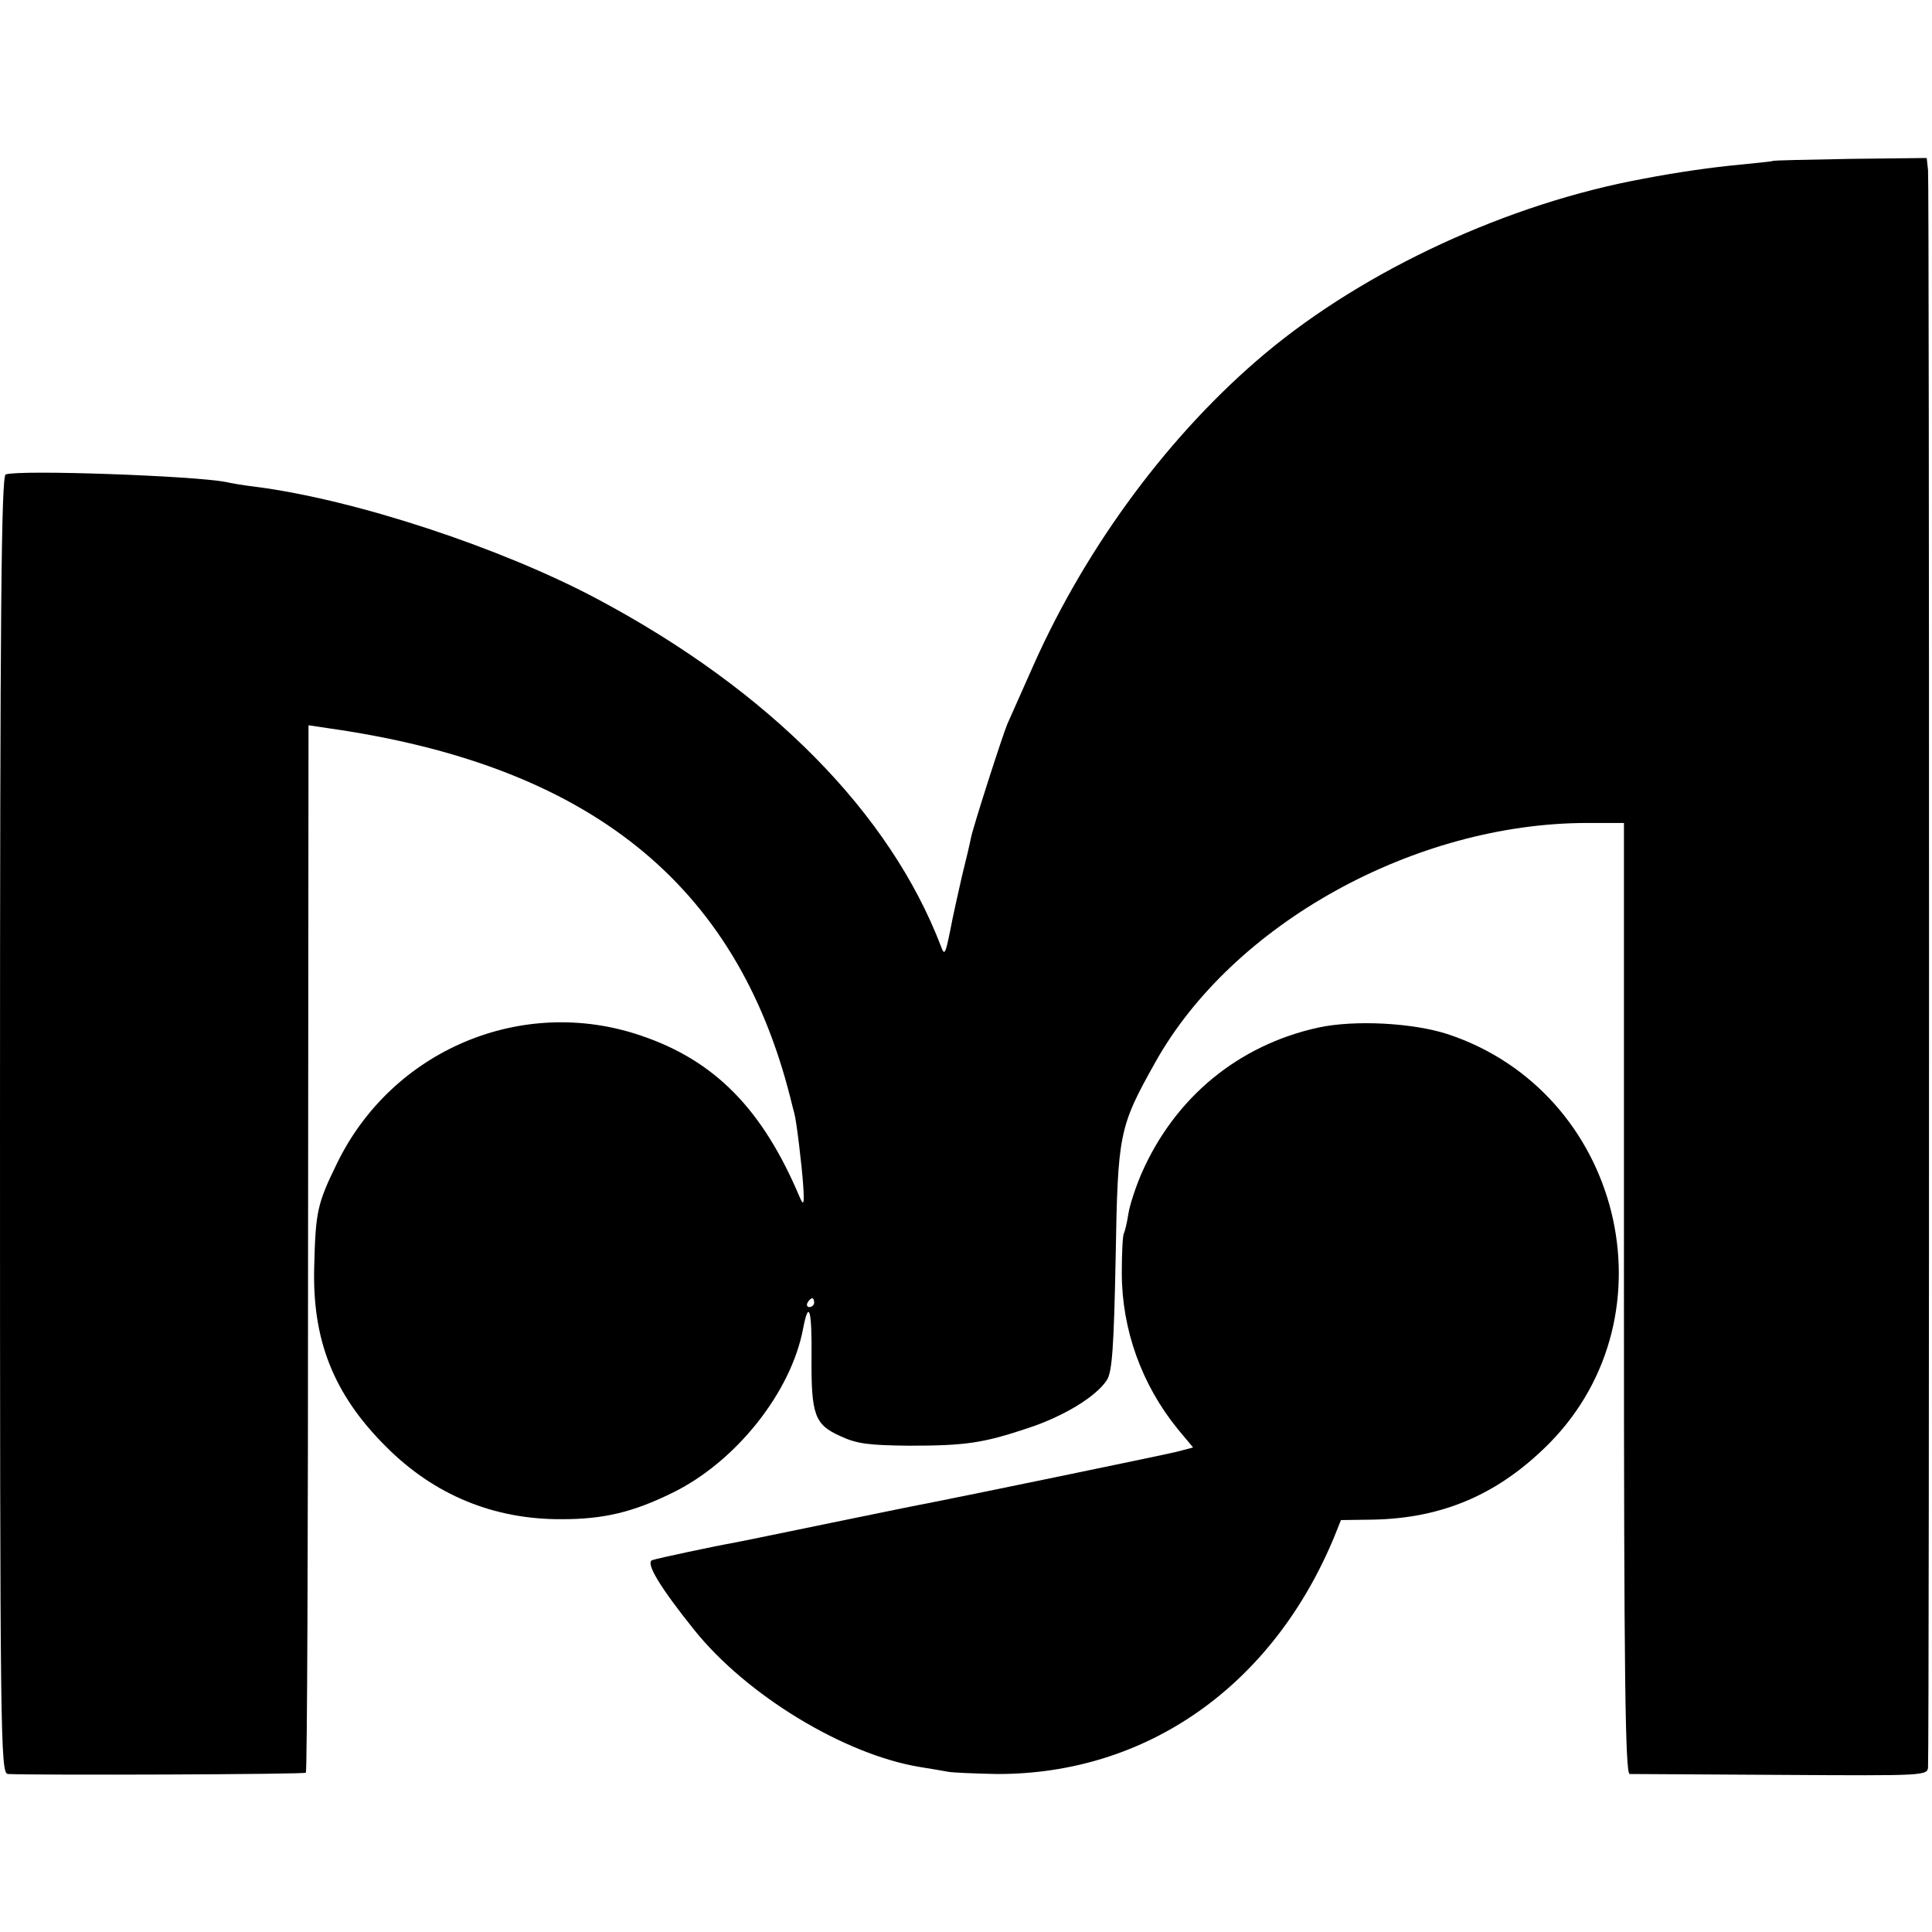 <?xml version="1.0" standalone="no"?>
<!DOCTYPE svg PUBLIC "-//W3C//DTD SVG 20010904//EN"
 "http://www.w3.org/TR/2001/REC-SVG-20010904/DTD/svg10.dtd">
<svg version="1.0" xmlns="http://www.w3.org/2000/svg"
 width="439pt" height="439pt" viewBox="0 0 439 439"
 preserveAspectRatio="xMidYMid meet">
<g transform="translate(0,439) scale(0.1,-0.1)"
fill="#000000" stroke="none">
<path d="M4027 4024 c-1 -1 -33 -4 -72 -8 -64 -6 -142 -17 -220 -32 -307 -56
-633 -207 -860 -397 -216 -181 -405 -436 -526 -707 -28 -63 -55 -124 -60 -135
-11 -26 -78 -234 -83 -260 -2 -11 -11 -49 -20 -85 -8 -36 -21 -92 -27 -125
-11 -54 -13 -57 -21 -35 -116 303 -389 580 -779 788 -219 117 -552 227 -779
256 -25 3 -56 8 -68 11 -75 14 -466 28 -499 17 -10 -3 -13 -308 -13 -1478 0
-1397 1 -1474 18 -1475 67 -3 674 -1 677 3 3 3 5 539 5 1192 l1 1188 47 -7
c590 -84 925 -352 1048 -840 4 -16 8 -32 9 -35 5 -18 17 -119 20 -163 3 -44 1
-48 -8 -27 -84 199 -192 310 -361 367 -270 92 -566 -33 -691 -292 -44 -90 -48
-109 -51 -232 -5 -168 44 -291 162 -409 110 -111 246 -167 401 -166 95 0 161
16 249 59 145 70 272 229 299 375 13 67 20 41 19 -64 -1 -133 7 -155 65 -181
38 -18 66 -21 156 -22 130 0 169 6 271 40 82 27 155 72 179 109 12 18 16 74
20 277 5 283 7 297 90 445 176 315 590 544 982 544 l83 0 0 -1080 c0 -857 3
-1080 13 -1081 6 0 162 -1 344 -2 327 -2 333 -2 334 18 3 67 3 3605 0 3628
l-3 28 -174 -2 c-96 -2 -175 -3 -177 -5z m-2177 -2594 c0 -5 -5 -10 -11 -10
-5 0 -7 5 -4 10 3 6 8 10 11 10 2 0 4 -4 4 -10z"/>
<path d="M2995 2055 c-181 -40 -325 -158 -401 -331 -13 -30 -27 -72 -30 -92
-3 -20 -8 -40 -10 -44 -3 -4 -5 -45 -5 -90 0 -129 45 -254 127 -355 l35 -42
-38 -10 c-33 -8 -508 -106 -566 -117 -12 -2 -110 -22 -217 -44 -107 -22 -208
-43 -225 -46 -40 -7 -167 -34 -183 -39 -16 -6 18 -62 95 -158 119 -149 342
-284 513 -312 25 -4 54 -9 65 -11 11 -2 61 -4 110 -5 341 -1 628 201 768 542
l14 35 72 1 c160 3 287 58 402 174 288 293 163 798 -231 929 -80 26 -212 33
-295 15z"/>
</g>
</svg>
